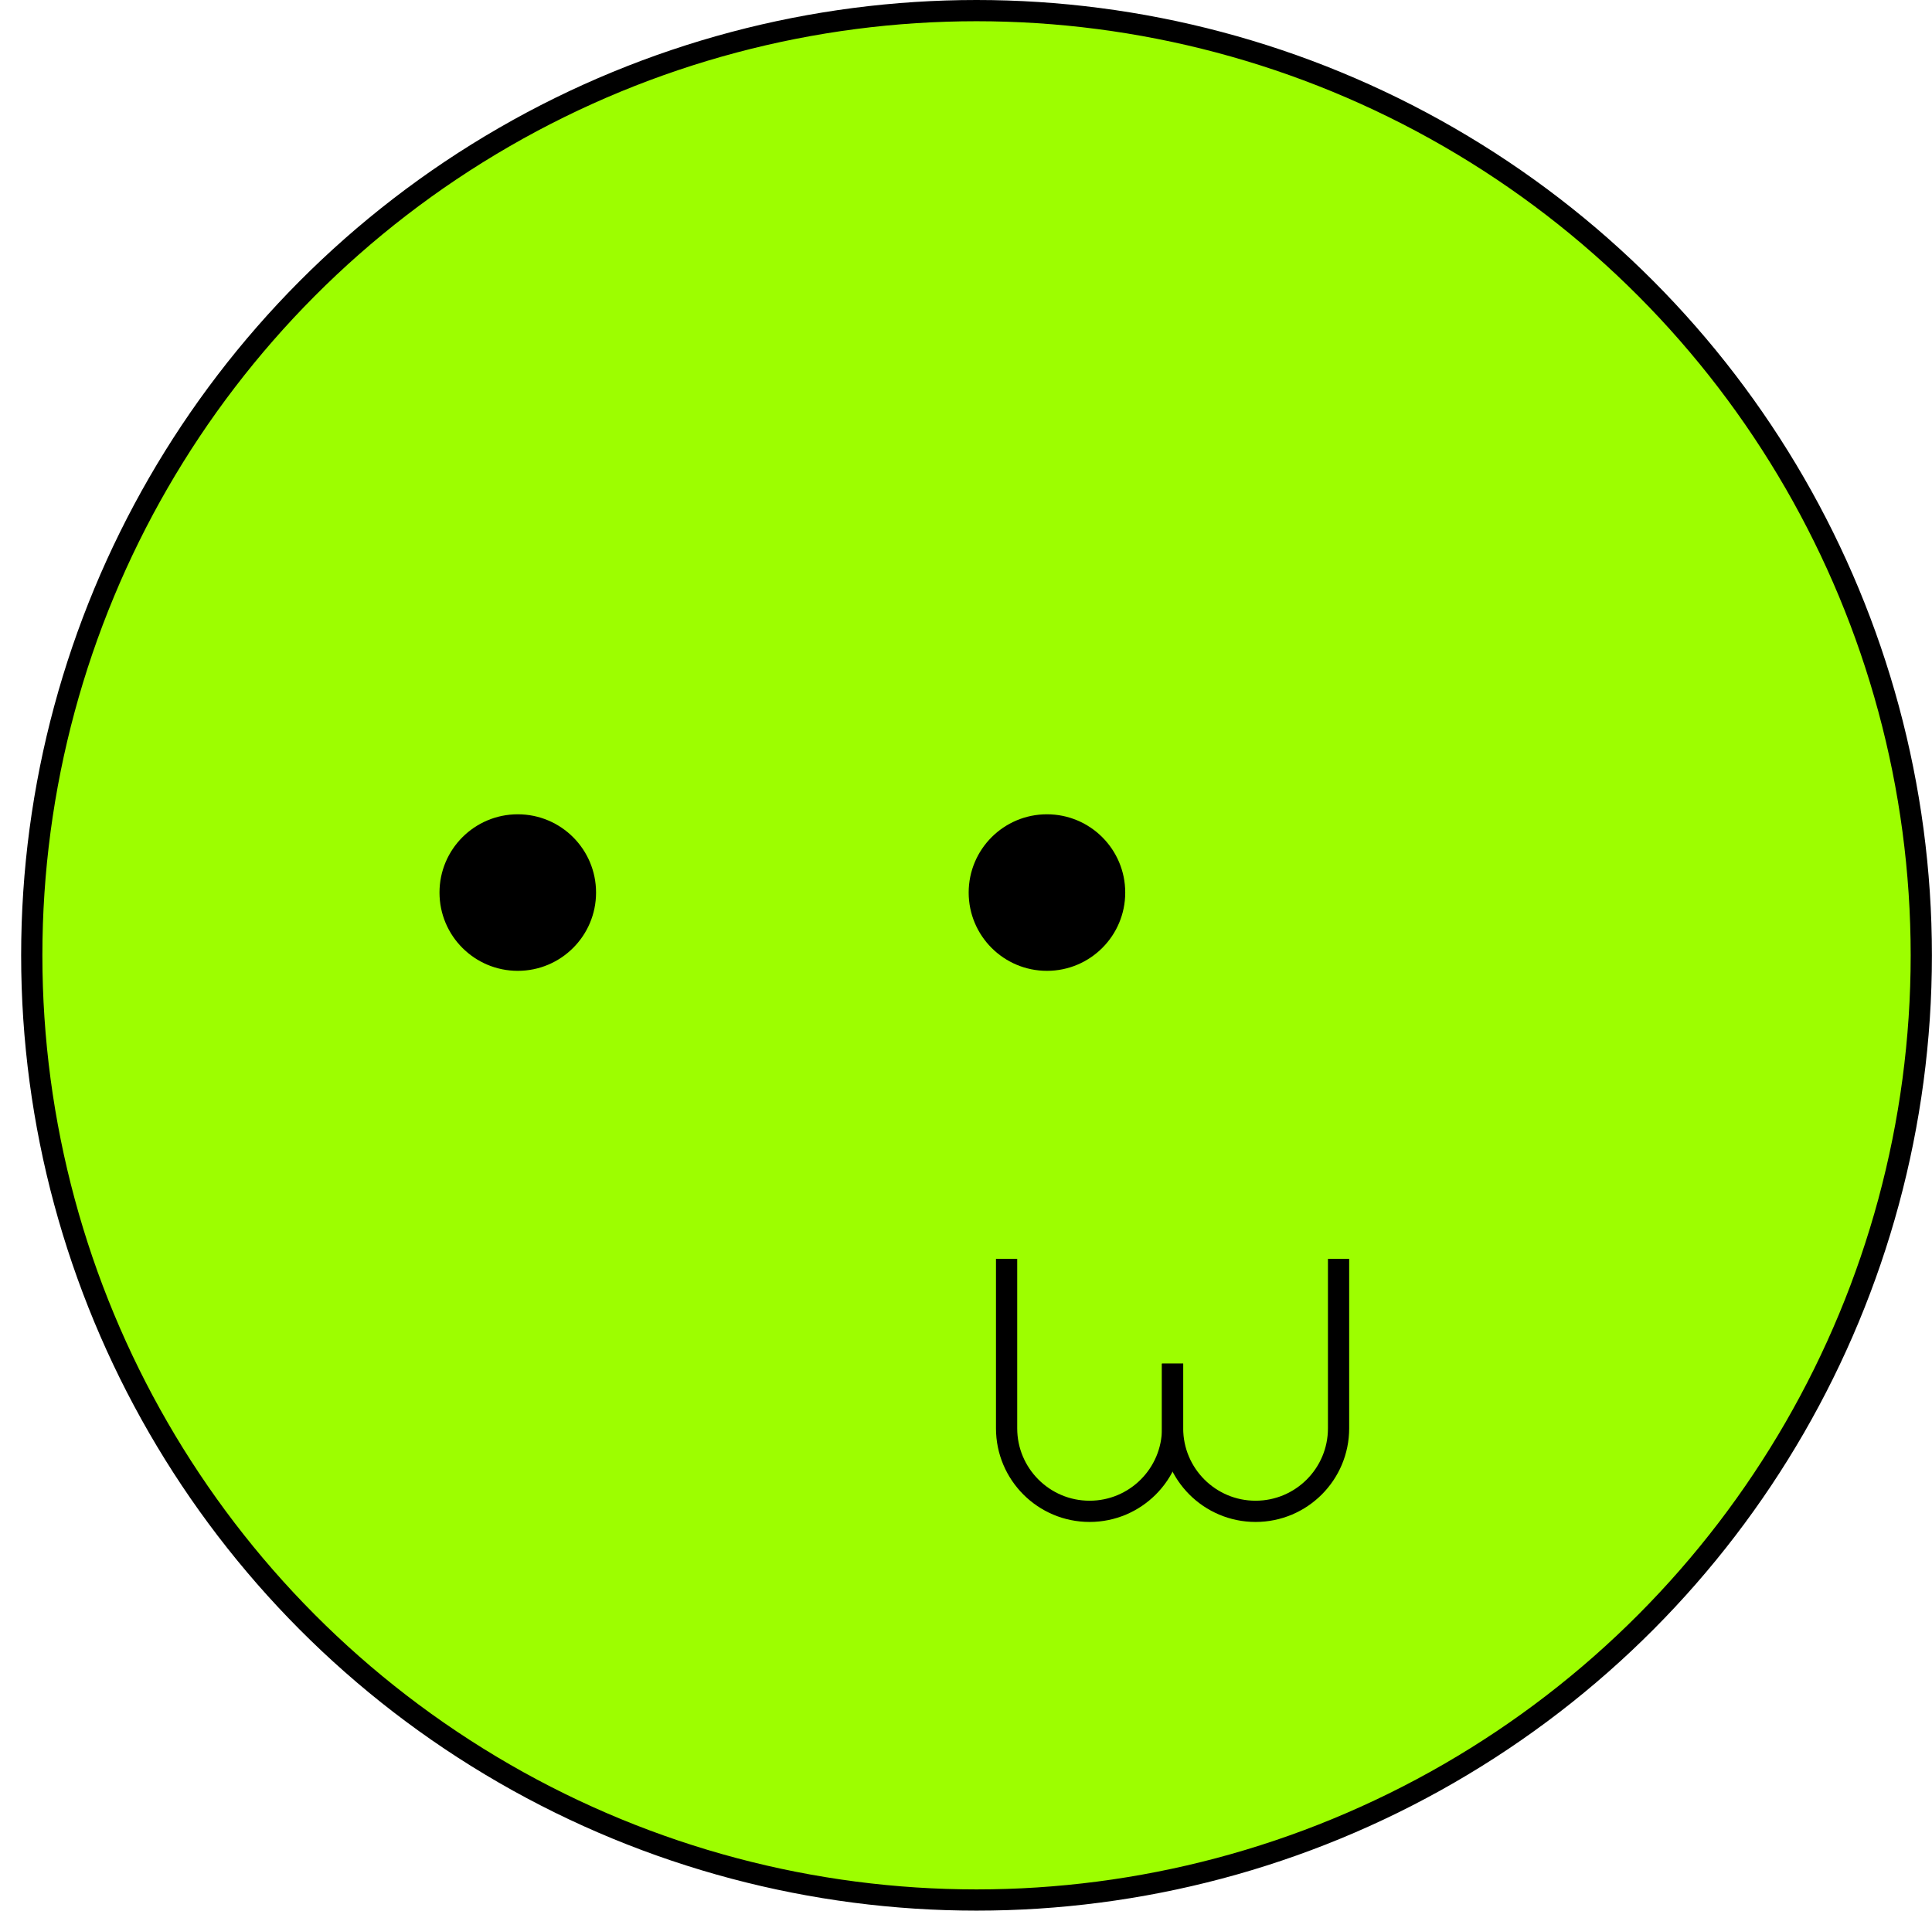 <?xml version="1.0" encoding="UTF-8"?> <svg xmlns="http://www.w3.org/2000/svg" width="91" height="90" viewBox="0 0 91 90" fill="none"> <circle cx="45.996" cy="45" r="44.5" fill="#9DFE00" stroke="black"></circle> <circle r="3.687" transform="matrix(-1 0 0 1 24.388 42.044)" fill="black"></circle> <circle r="3.687" transform="matrix(-1 0 0 1 49.313 42.044)" fill="black"></circle> <path d="M55.23 64.233V67.281C55.23 69.44 56.981 71.191 59.139 71.191V71.191C61.298 71.191 63.048 69.44 63.048 67.281V59.299" stroke="black"></path> <path d="M55.23 64.233V67.281C55.23 69.44 53.48 71.191 51.321 71.191V71.191C49.163 71.191 47.412 69.44 47.412 67.281V59.299" stroke="black"></path> </svg> 